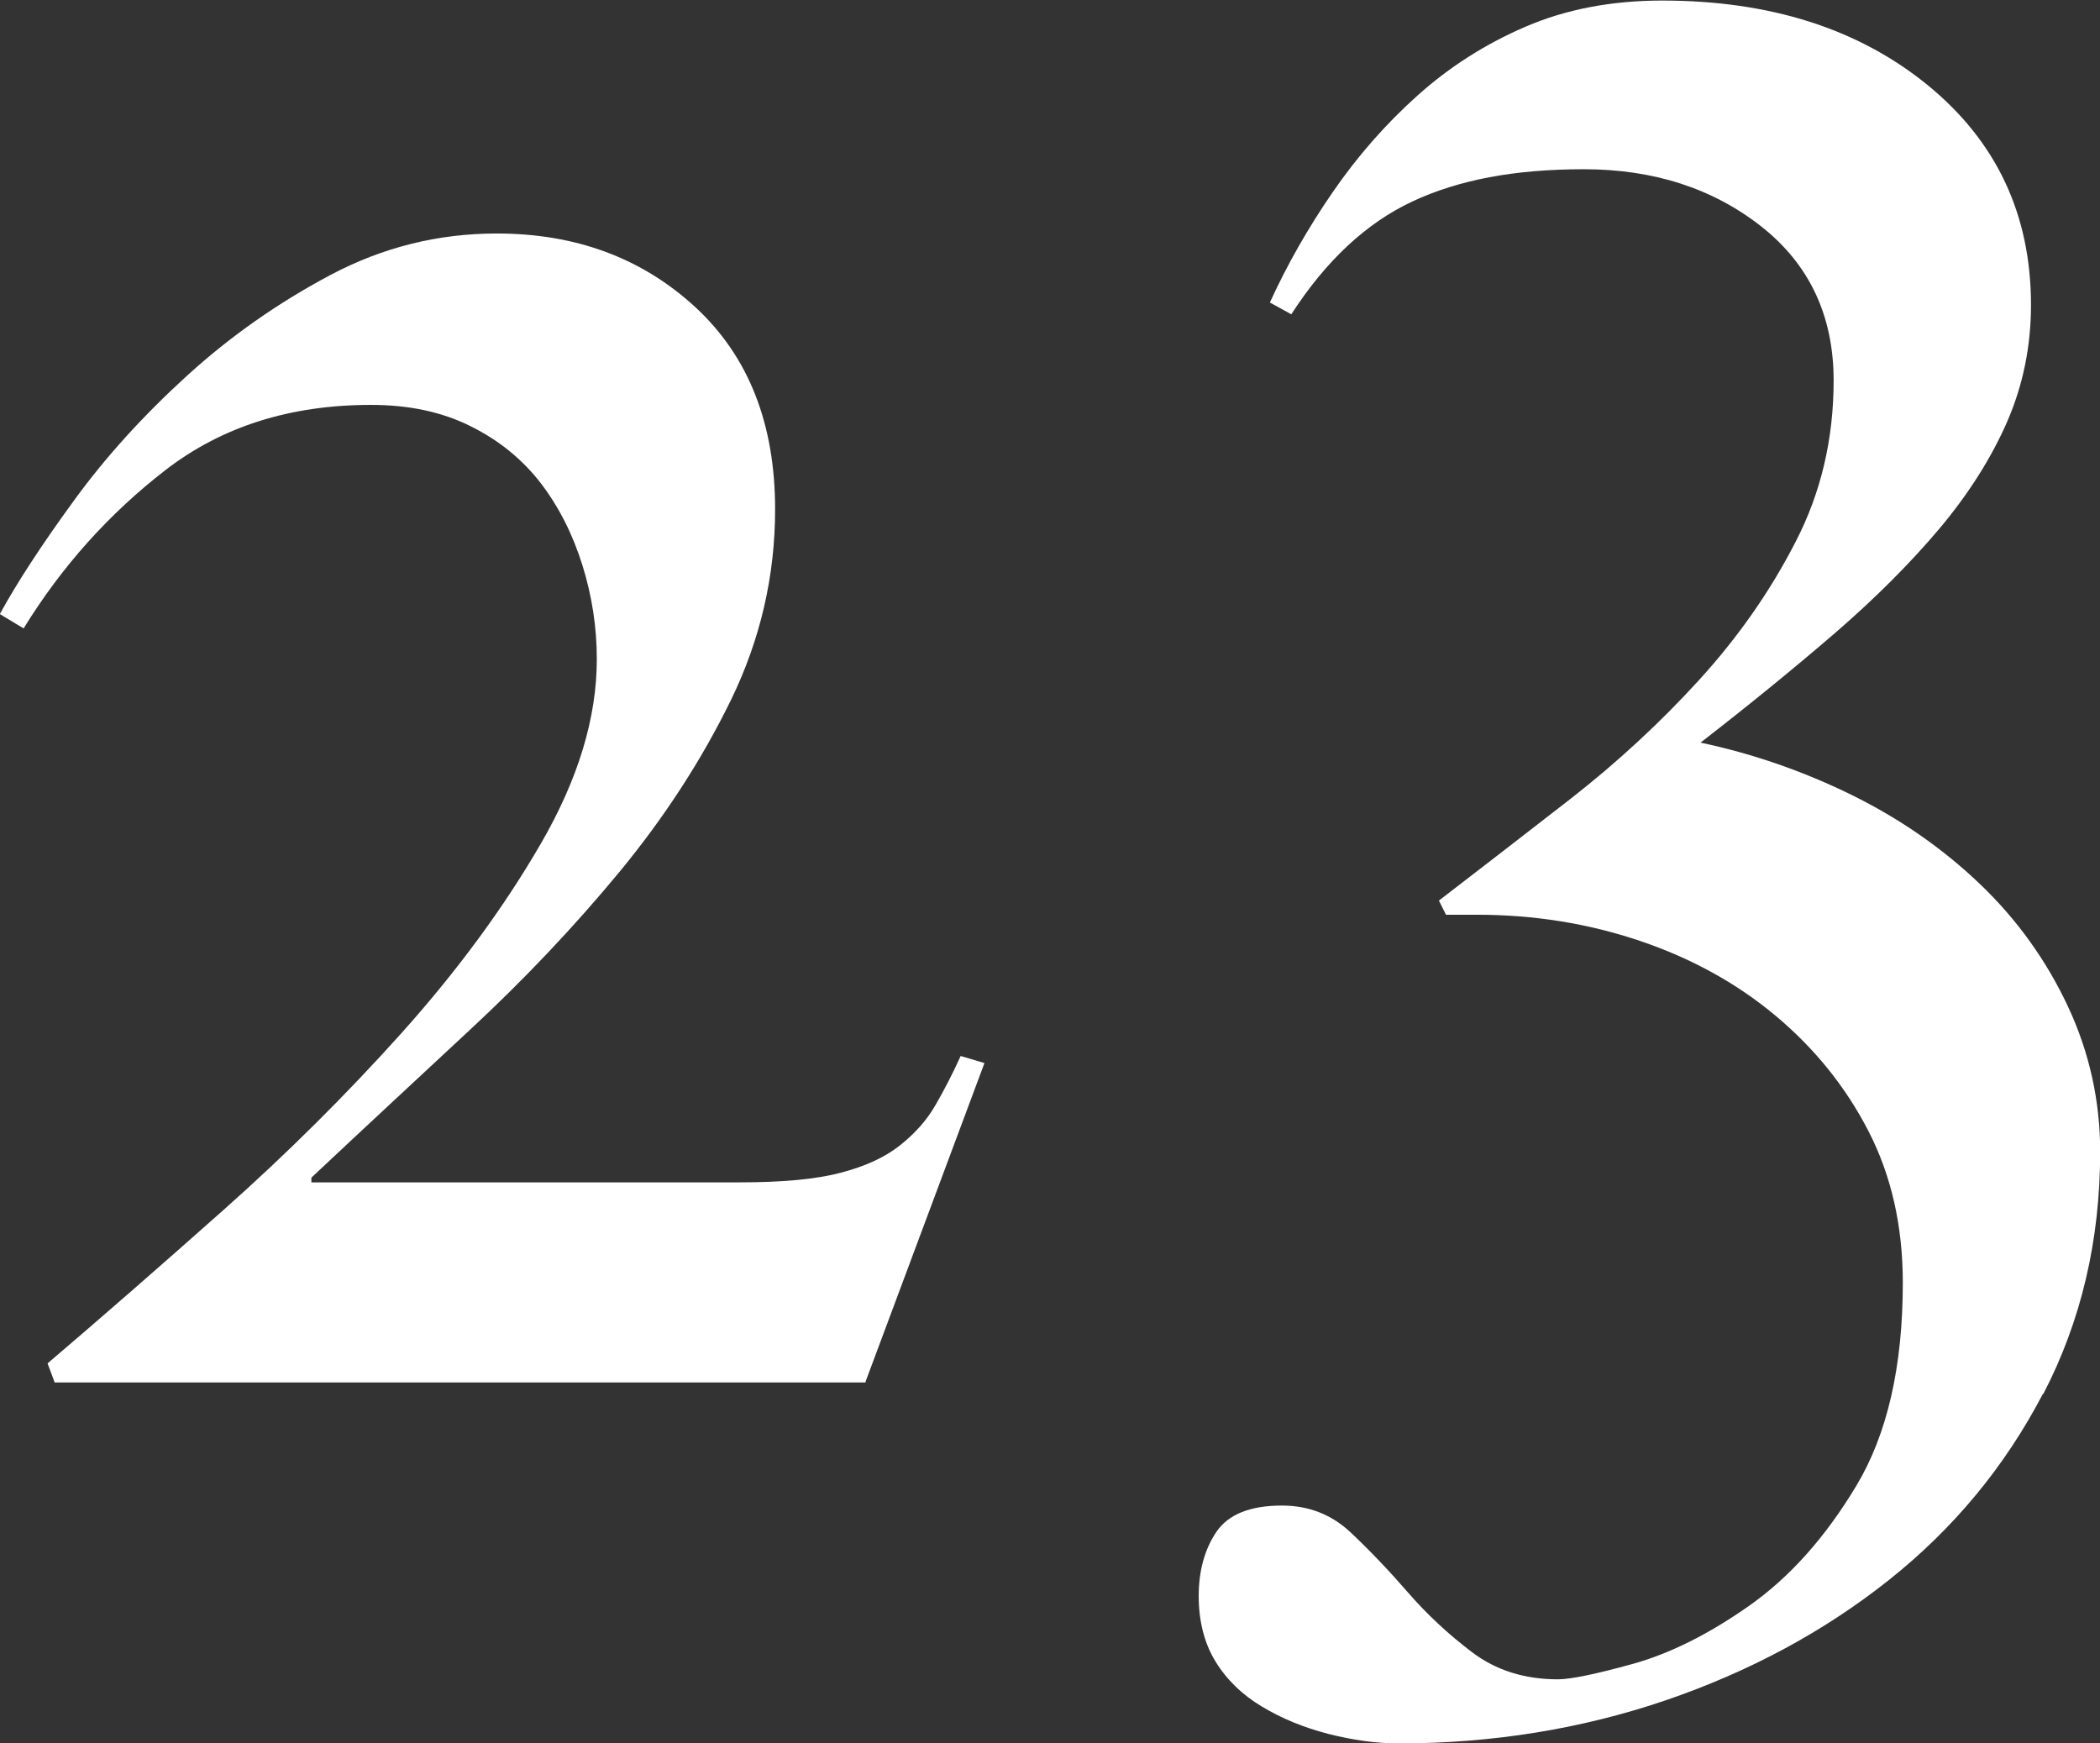 <?xml version="1.0" encoding="UTF-8"?>
<svg id="_レイヤー_2" data-name="レイヤー_2" xmlns="http://www.w3.org/2000/svg" viewBox="0 0 115.66 96.02">
  <rect x="0" y="0" width="115.66" height="96.02" fill="#333333" stroke="none"/>
  <defs>
    <style>
      .cls-1 {
        fill: #fff;
      }
    </style>
  </defs>
  <g id="desgin">
    <g>
      <path class="cls-1" d="M47.68,76.14H3.01l-.39-1.05c2.97-2.53,6.2-5.35,9.69-8.45,3.49-3.1,6.76-6.35,9.82-9.76,3.05-3.41,5.61-6.88,7.66-10.42,2.05-3.54,3.08-6.92,3.08-10.15,0-1.75-.26-3.47-.79-5.17s-1.29-3.21-2.29-4.52c-1.01-1.31-2.29-2.36-3.86-3.14-1.57-.79-3.4-1.18-5.5-1.18-4.46,0-8.23,1.2-11.33,3.6-3.1,2.4-5.7,5.3-7.8,8.71l-1.31-.79c.96-1.75,2.31-3.82,4.06-6.22,1.74-2.4,3.82-4.69,6.22-6.88s5.04-4.04,7.92-5.57c2.88-1.53,5.94-2.29,9.17-2.29,4.37,0,8.01,1.36,10.94,4.06,2.93,2.71,4.39,6.42,4.39,11.13,0,3.67-.81,7.16-2.42,10.48-1.62,3.32-3.67,6.48-6.16,9.5-2.49,3.01-5.24,5.92-8.25,8.71-3.01,2.8-5.92,5.5-8.71,8.12v.26h23.58c2.36,0,4.21-.17,5.57-.53,1.35-.35,2.44-.85,3.27-1.51s1.49-1.4,1.96-2.23c.48-.83.94-1.72,1.38-2.69l1.31.39-6.55,17.55Z"/>
      <path class="cls-1" d="M112.52,76.76c-2.1,4.02-4.93,7.44-8.51,10.28-3.58,2.84-7.68,5.04-12.31,6.62-4.63,1.57-9.52,2.36-14.67,2.36-1.22,0-2.51-.18-3.86-.52-1.35-.35-2.58-.85-3.67-1.51-1.09-.65-1.95-1.49-2.56-2.49-.61-1-.92-2.21-.92-3.6s.33-2.58.98-3.54c.66-.96,1.86-1.44,3.6-1.44,1.49,0,2.75.5,3.8,1.49,1.05.99,2.1,2.09,3.14,3.29,1.05,1.21,2.23,2.31,3.54,3.3,1.31.99,2.88,1.49,4.72,1.49.7,0,2.07-.28,4.13-.85,2.05-.57,4.19-1.64,6.42-3.21,2.23-1.57,4.19-3.77,5.89-6.6,1.7-2.83,2.56-6.56,2.56-11.18,0-3.14-.64-5.93-1.9-8.37s-2.97-4.55-5.11-6.34c-2.14-1.79-4.63-3.16-7.47-4.12-2.84-.96-5.83-1.44-8.97-1.44h-1.71l-.39-.78c2.27-1.74,4.69-3.62,7.27-5.62,2.57-2.01,4.93-4.19,7.07-6.54,2.14-2.35,3.91-4.88,5.3-7.59,1.4-2.7,2.1-5.67,2.1-8.89,0-3.57-1.34-6.41-4-8.5-2.67-2.09-5.92-3.14-9.76-3.14s-6.9.59-9.43,1.77c-2.53,1.18-4.76,3.25-6.68,6.22l-1.18-.65c.96-2.1,2.12-4.13,3.47-6.09,1.35-1.96,2.9-3.73,4.65-5.3,1.75-1.57,3.73-2.84,5.96-3.8,2.23-.96,4.74-1.44,7.53-1.44,5.94,0,10.8,1.55,14.61,4.65,3.8,3.1,5.7,7.14,5.7,12.12,0,2.27-.44,4.41-1.31,6.42-.88,2.01-2.12,3.97-3.73,5.89-1.62,1.92-3.54,3.84-5.76,5.76-2.23,1.92-4.69,3.93-7.4,6.03,2.88.61,5.65,1.57,8.32,2.88,2.66,1.31,5.02,2.95,7.07,4.91,2.05,1.96,3.66,4.21,4.85,6.75,1.18,2.53,1.77,5.2,1.77,7.99,0,4.89-1.05,9.34-3.14,13.36Z"/>
    </g>
  </g>
</svg>
